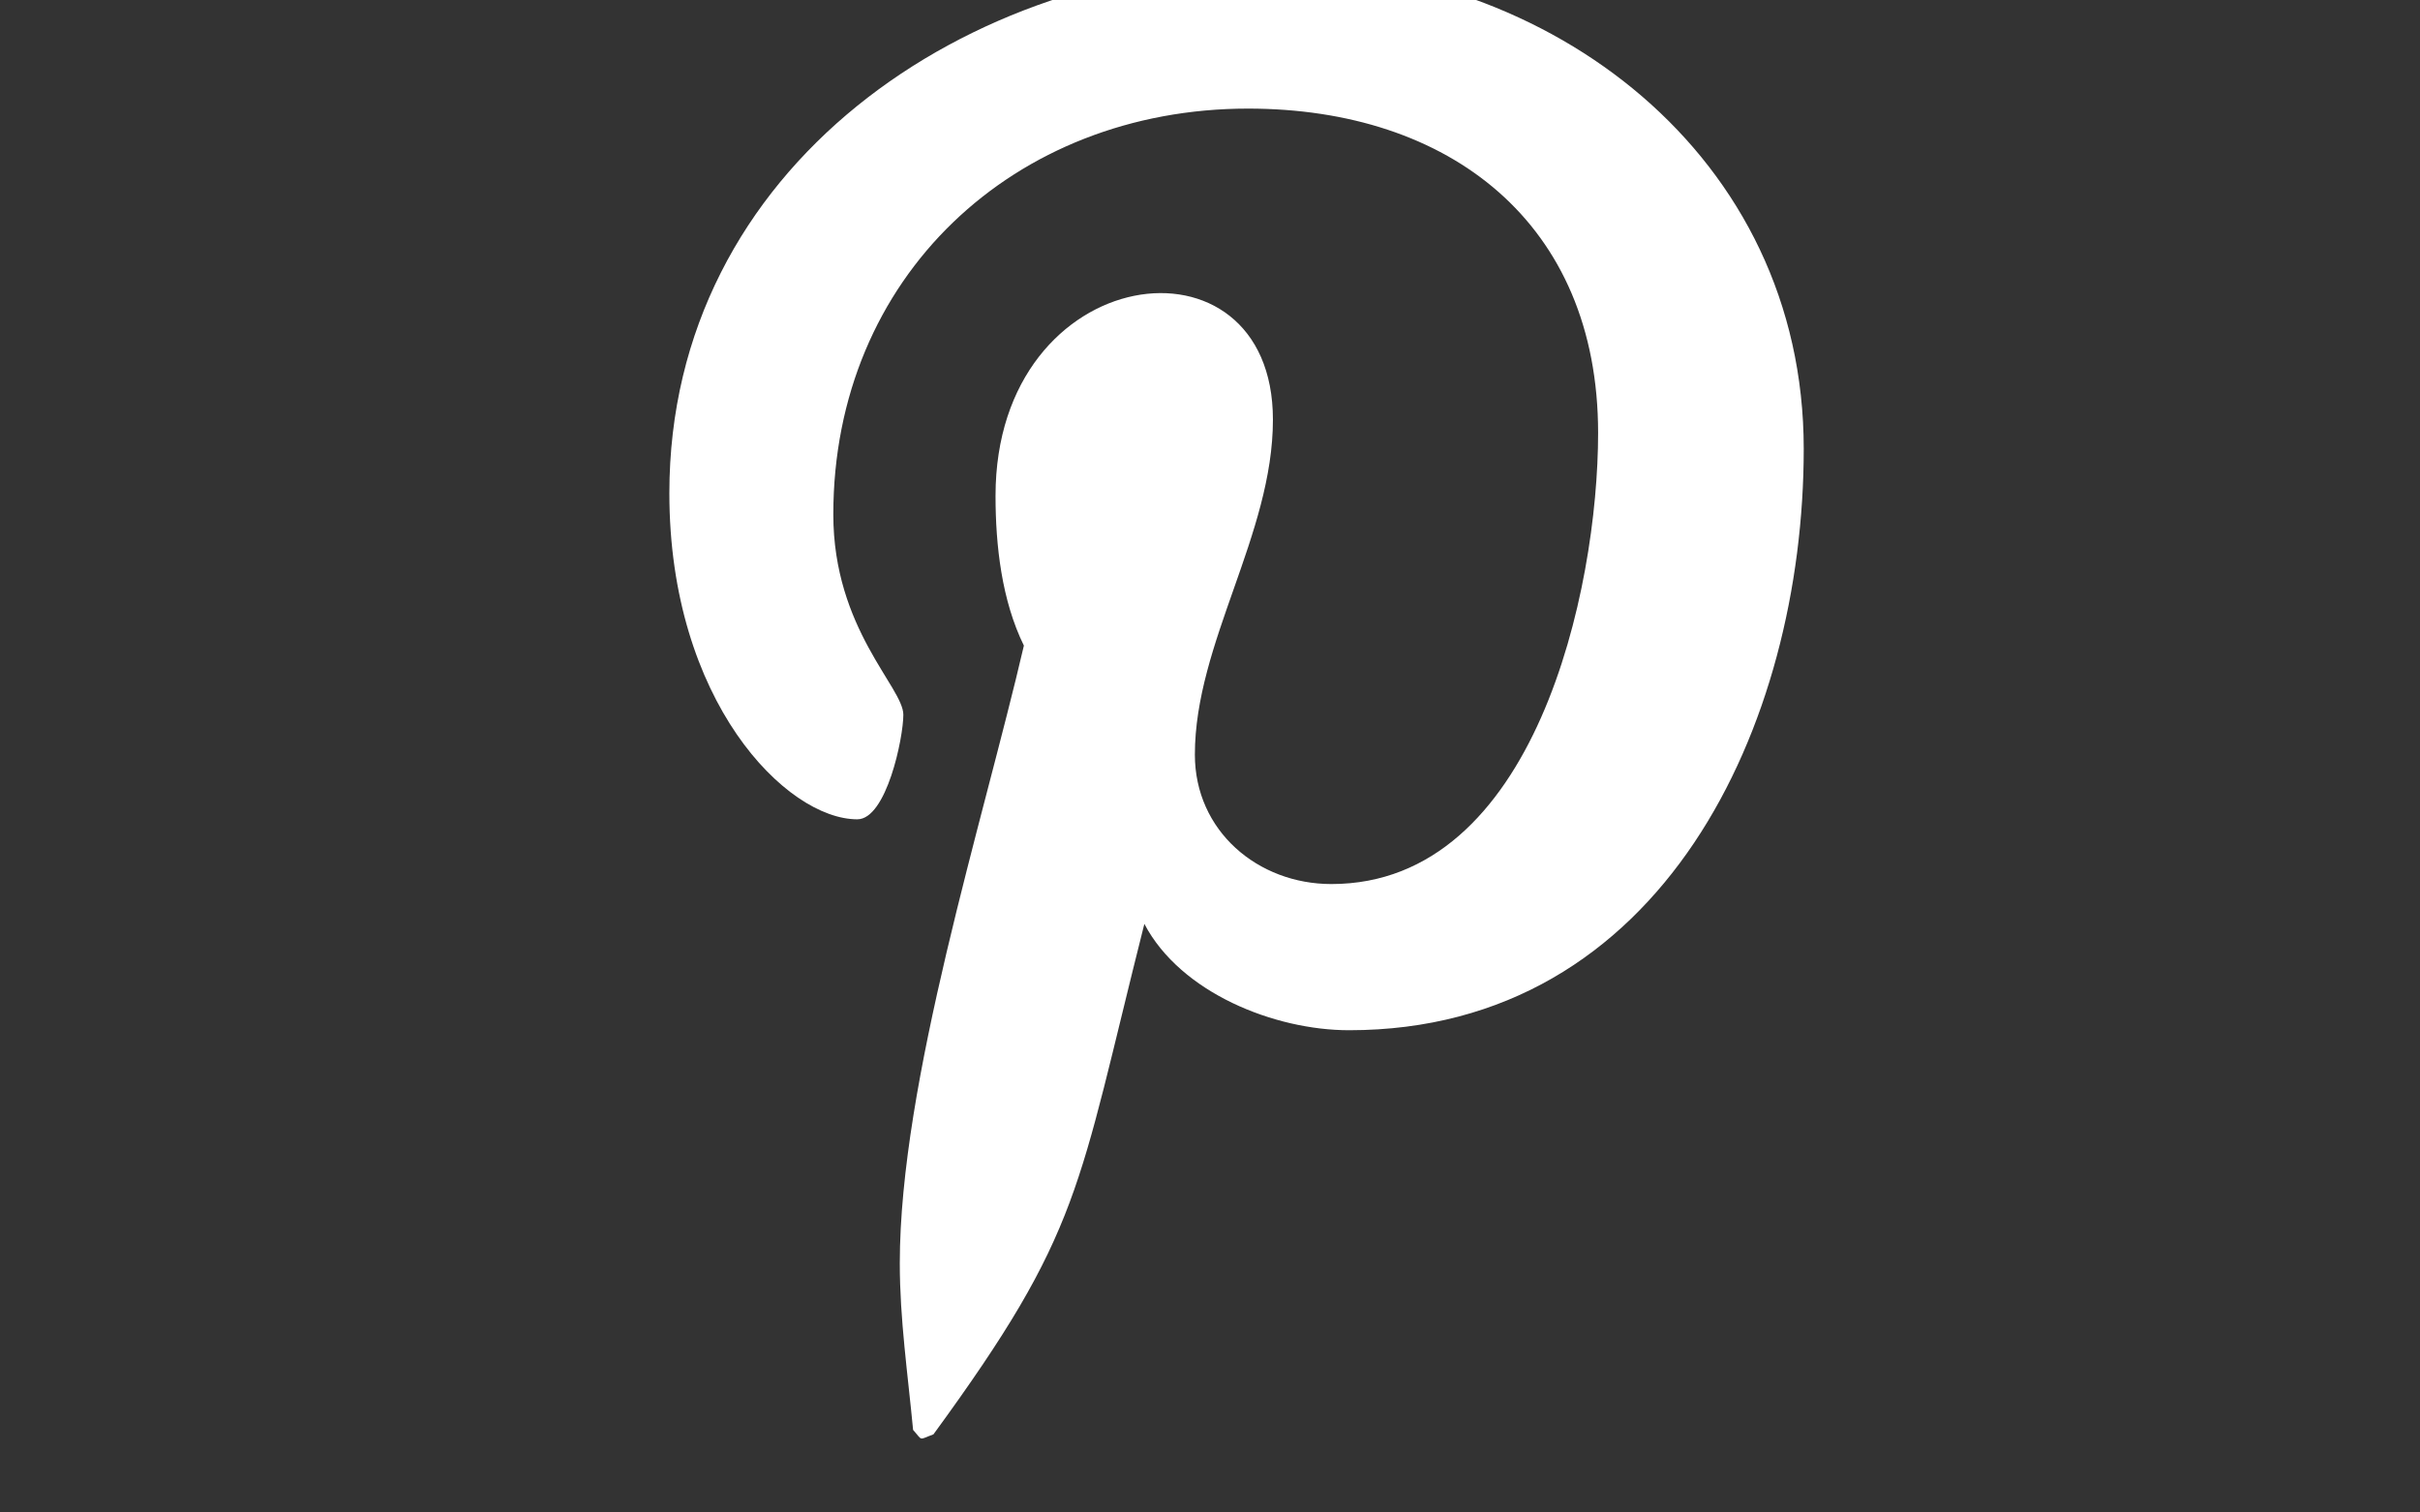 <?xml version="1.0" encoding="UTF-8" standalone="no"?> <svg xmlns="http://www.w3.org/2000/svg" xmlns:xlink="http://www.w3.org/1999/xlink" xmlns:serif="http://www.serif.com/" width="100%" height="100%" viewBox="0 0 32 20" version="1.1" xml:space="preserve" style="fill-rule:evenodd;clip-rule:evenodd;stroke-linejoin:round;stroke-miterlimit:2;"><rect x="0" y="0" width="32" height="20" fill="#333333" stroke="none"/><path d="M16.82,-0.474c-4.008,-0 -7.969,2.671 -7.969,6.996c0,2.75 1.547,4.312 2.485,4.312c0.386,0 0.609,-1.078 0.609,-1.383c-0,-0.363 -0.926,-1.136 -0.926,-2.648c0,-3.141 2.391,-5.367 5.485,-5.367c2.66,-0 4.628,1.511 4.628,4.289c0,2.074 -0.832,5.965 -3.527,5.965c-0.973,-0 -1.805,-0.703 -1.805,-1.711c0,-1.477 1.032,-2.907 1.032,-4.43c-0,-2.586 -3.668,-2.117 -3.668,1.008c-0,0.656 0.082,1.383 0.375,1.98c-0.539,2.321 -1.641,5.778 -1.641,8.168c0,0.739 0.106,1.465 0.176,2.203c0.133,0.149 0.066,0.133 0.269,0.059c1.969,-2.695 1.899,-3.223 2.789,-6.75c0.481,0.914 1.723,1.406 2.707,1.406c4.149,0 6.012,-4.043 6.012,-7.687c0,-3.879 -3.351,-6.41 -7.031,-6.41Z" style="fill:#fff;fill-rule:nonzero;"></path><g id="pinterest"></g></svg> 